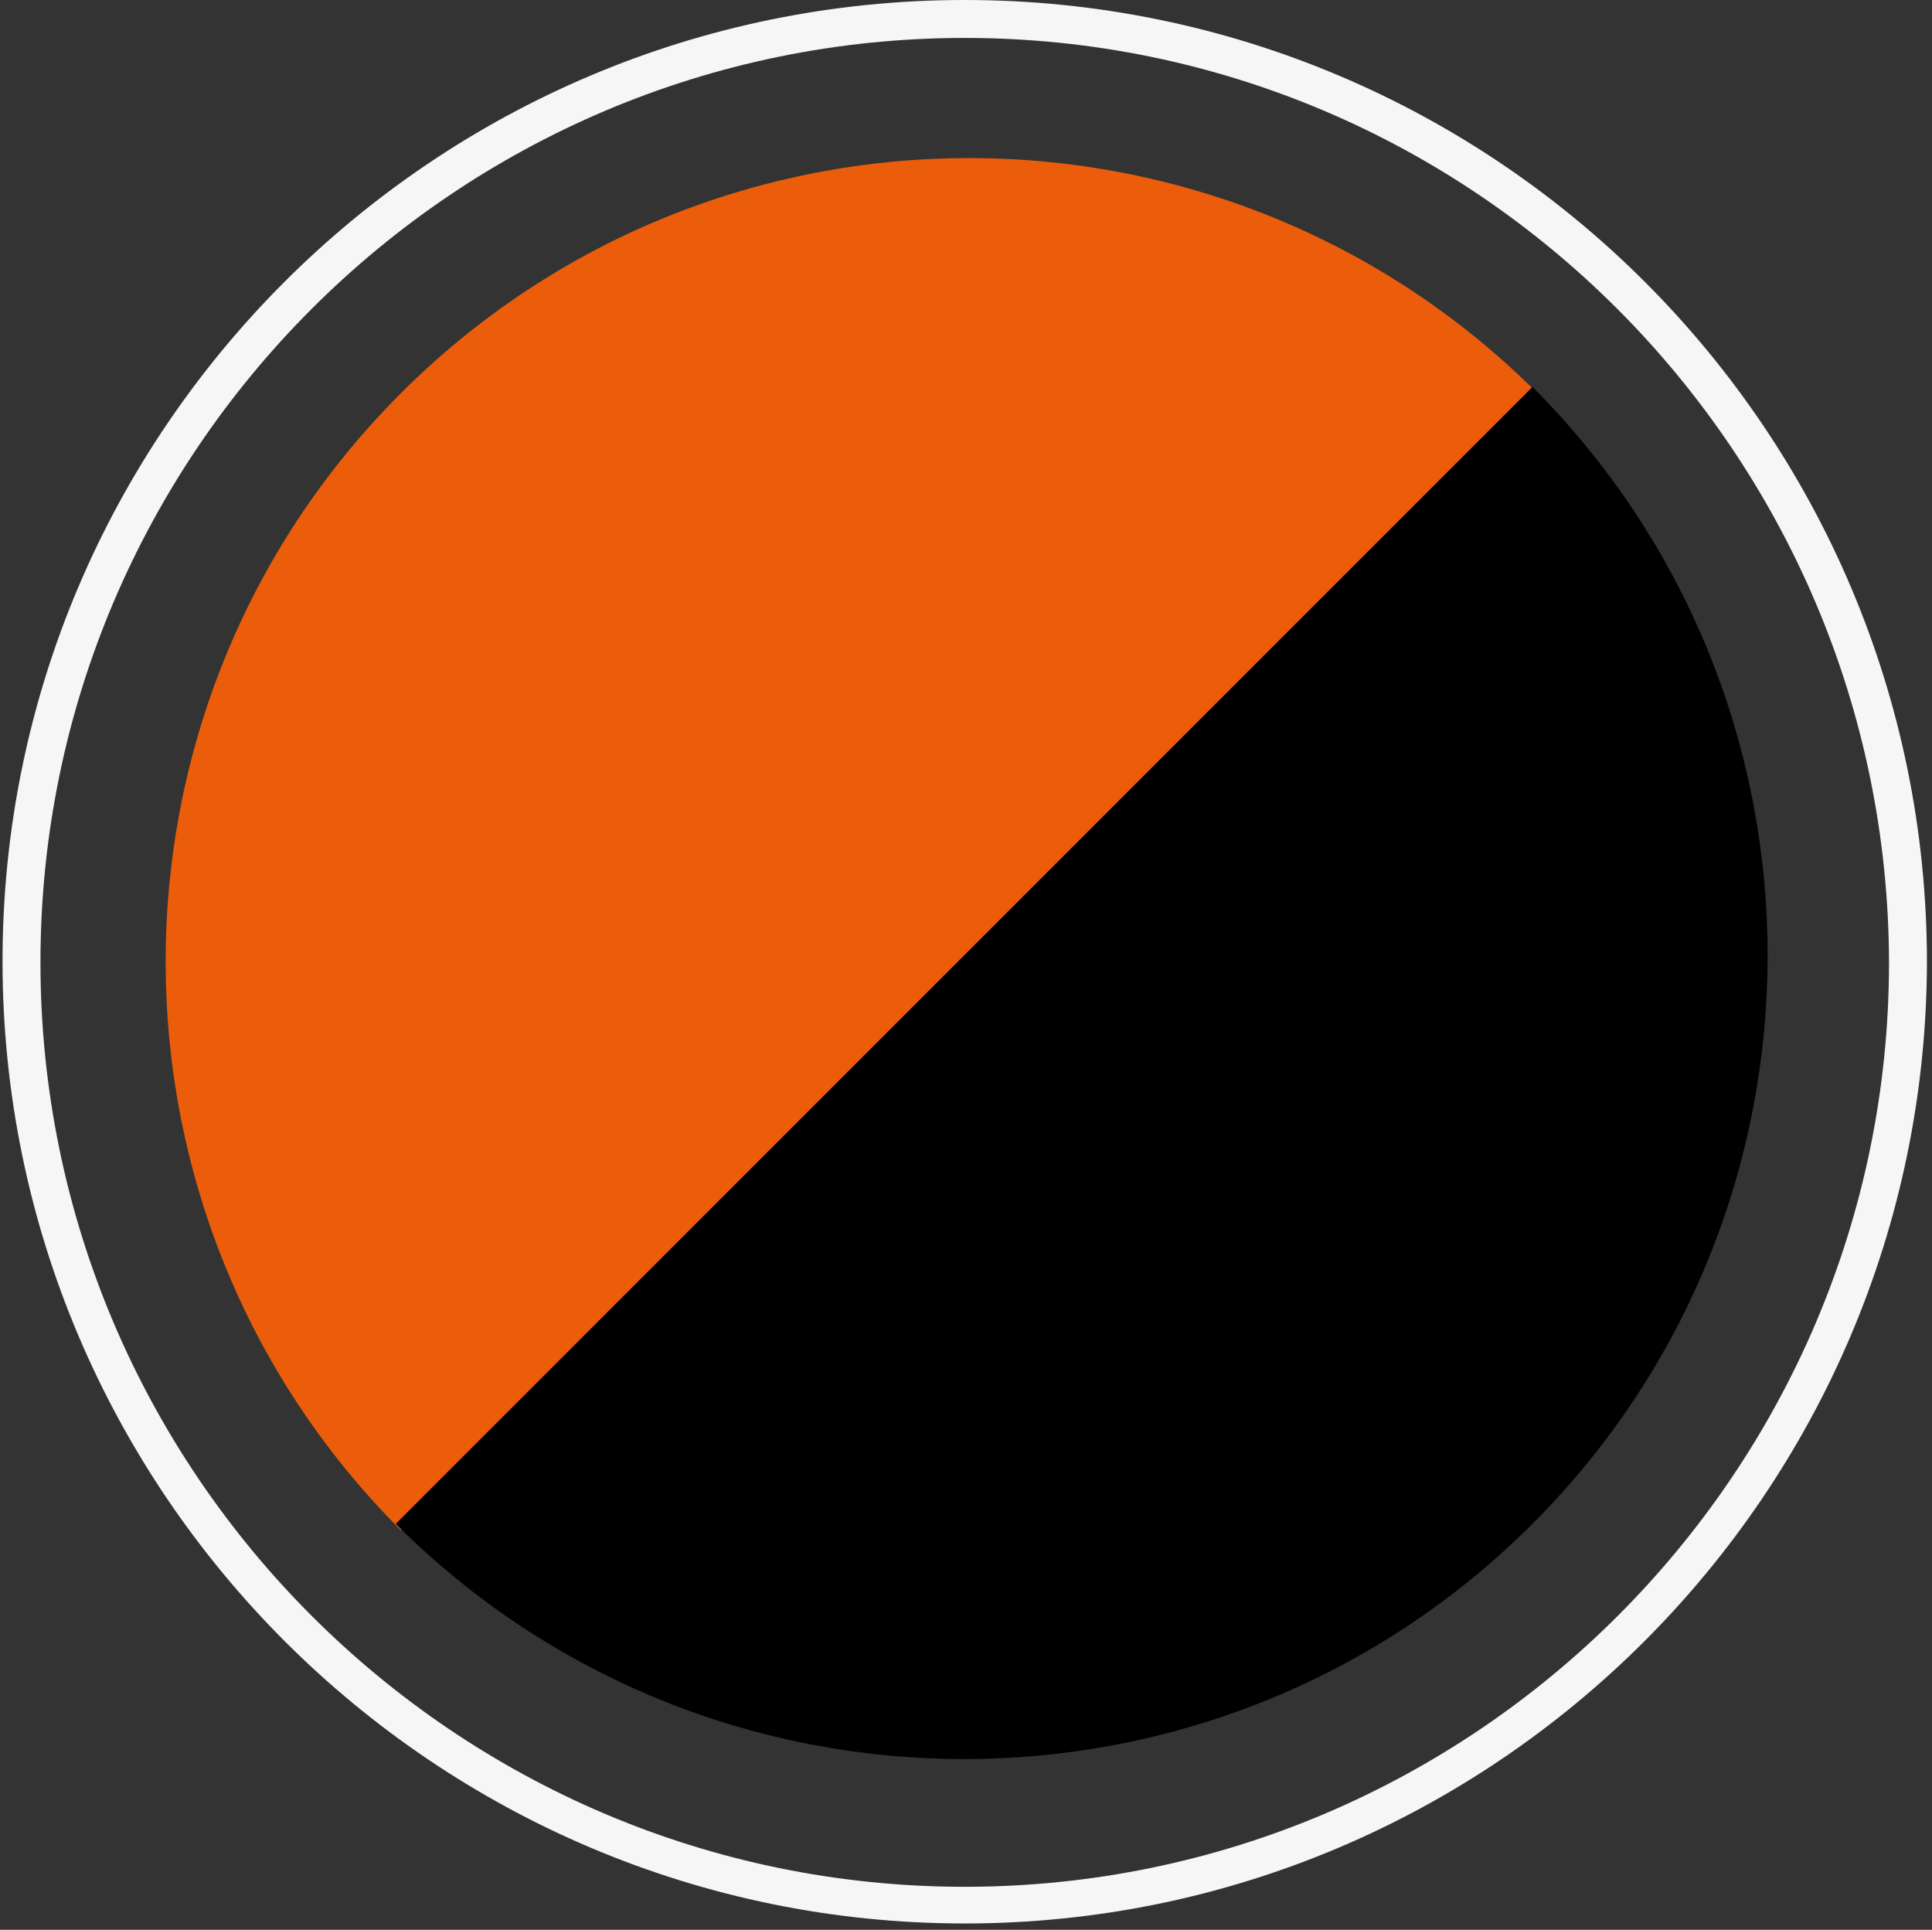 <?xml version="1.0" encoding="UTF-8"?>
<!-- Generator: Adobe Illustrator 27.0.1, SVG Export Plug-In . SVG Version: 6.00 Build 0)  -->
<svg xmlns="http://www.w3.org/2000/svg" xmlns:xlink="http://www.w3.org/1999/xlink" version="1.1" x="0px" y="0px" viewBox="0 0 152.8 152.6" style="enable-background:new 0 0 152.8 152.6;" xml:space="preserve">
<rect x="0" y="0" width="152.8" height="152.6" fill="#333333" stroke="none"/>
<style type="text/css">
	.st0{fill:#F6F6F6;}
	.st1{fill:#EB5D0B;}
	.st2{display:none;}
	.st3{display:inline;}
	.st4{display:inline;opacity:0.14;clip-path:url(#SVGID_00000161596772666754236430000018386634842766175622_);fill:#F6F6F6;}
</style>
<g id="Livello_7">
	<path class="st0" d="M76.3,152.1c-41.9,0-76.1-34.1-76.1-76.1C0.2,34.1,34.3,0,76.3,0s76.1,34.1,76.1,76.1   C152.3,118,118.2,152.1,76.3,152.1z M76.3,3C36,3,3.2,35.8,3.2,76.1c0,40.3,32.8,73.1,73.1,73.1s73.1-32.8,73.1-73.1   C149.3,35.8,116.6,3,76.3,3z"></path>
</g>
<g id="Livello_5">
	<g id="giallo_fluo">
	</g>
</g>
<g id="fucsia">
	<g>
		<path class="st1" d="M31.7,121c-24.8-24.8-24.8-65.1,0-89.9s65.1-24.8,89.9,0L31.7,121z"></path>
		<path d="M121.2,30.6c24.8,24.8,24.8,65.1,0,89.9s-65.1,24.8-89.9,0L121.2,30.6z"></path>
	</g>
</g>
<g id="Livello_1" class="st2">
	<defs>
		<circle id="SVGID_1_" cx="76.4" cy="75.7" r="63.8"></circle>
	</defs>
	<clipPath id="SVGID_00000057834952973880713420000012130561050728438679_" class="st3">
		<use xlink:href="#SVGID_1_" style="overflow:visible;"></use>
	</clipPath>
	
		<polygon style="display:inline;opacity:0.14;clip-path:url(#SVGID_00000057834952973880713420000012130561050728438679_);fill:#F6F6F6;" points="   -1.2,60.8 145.6,89.3 122.7,157.3 -14.7,127  "></polygon>
</g>
</svg>
